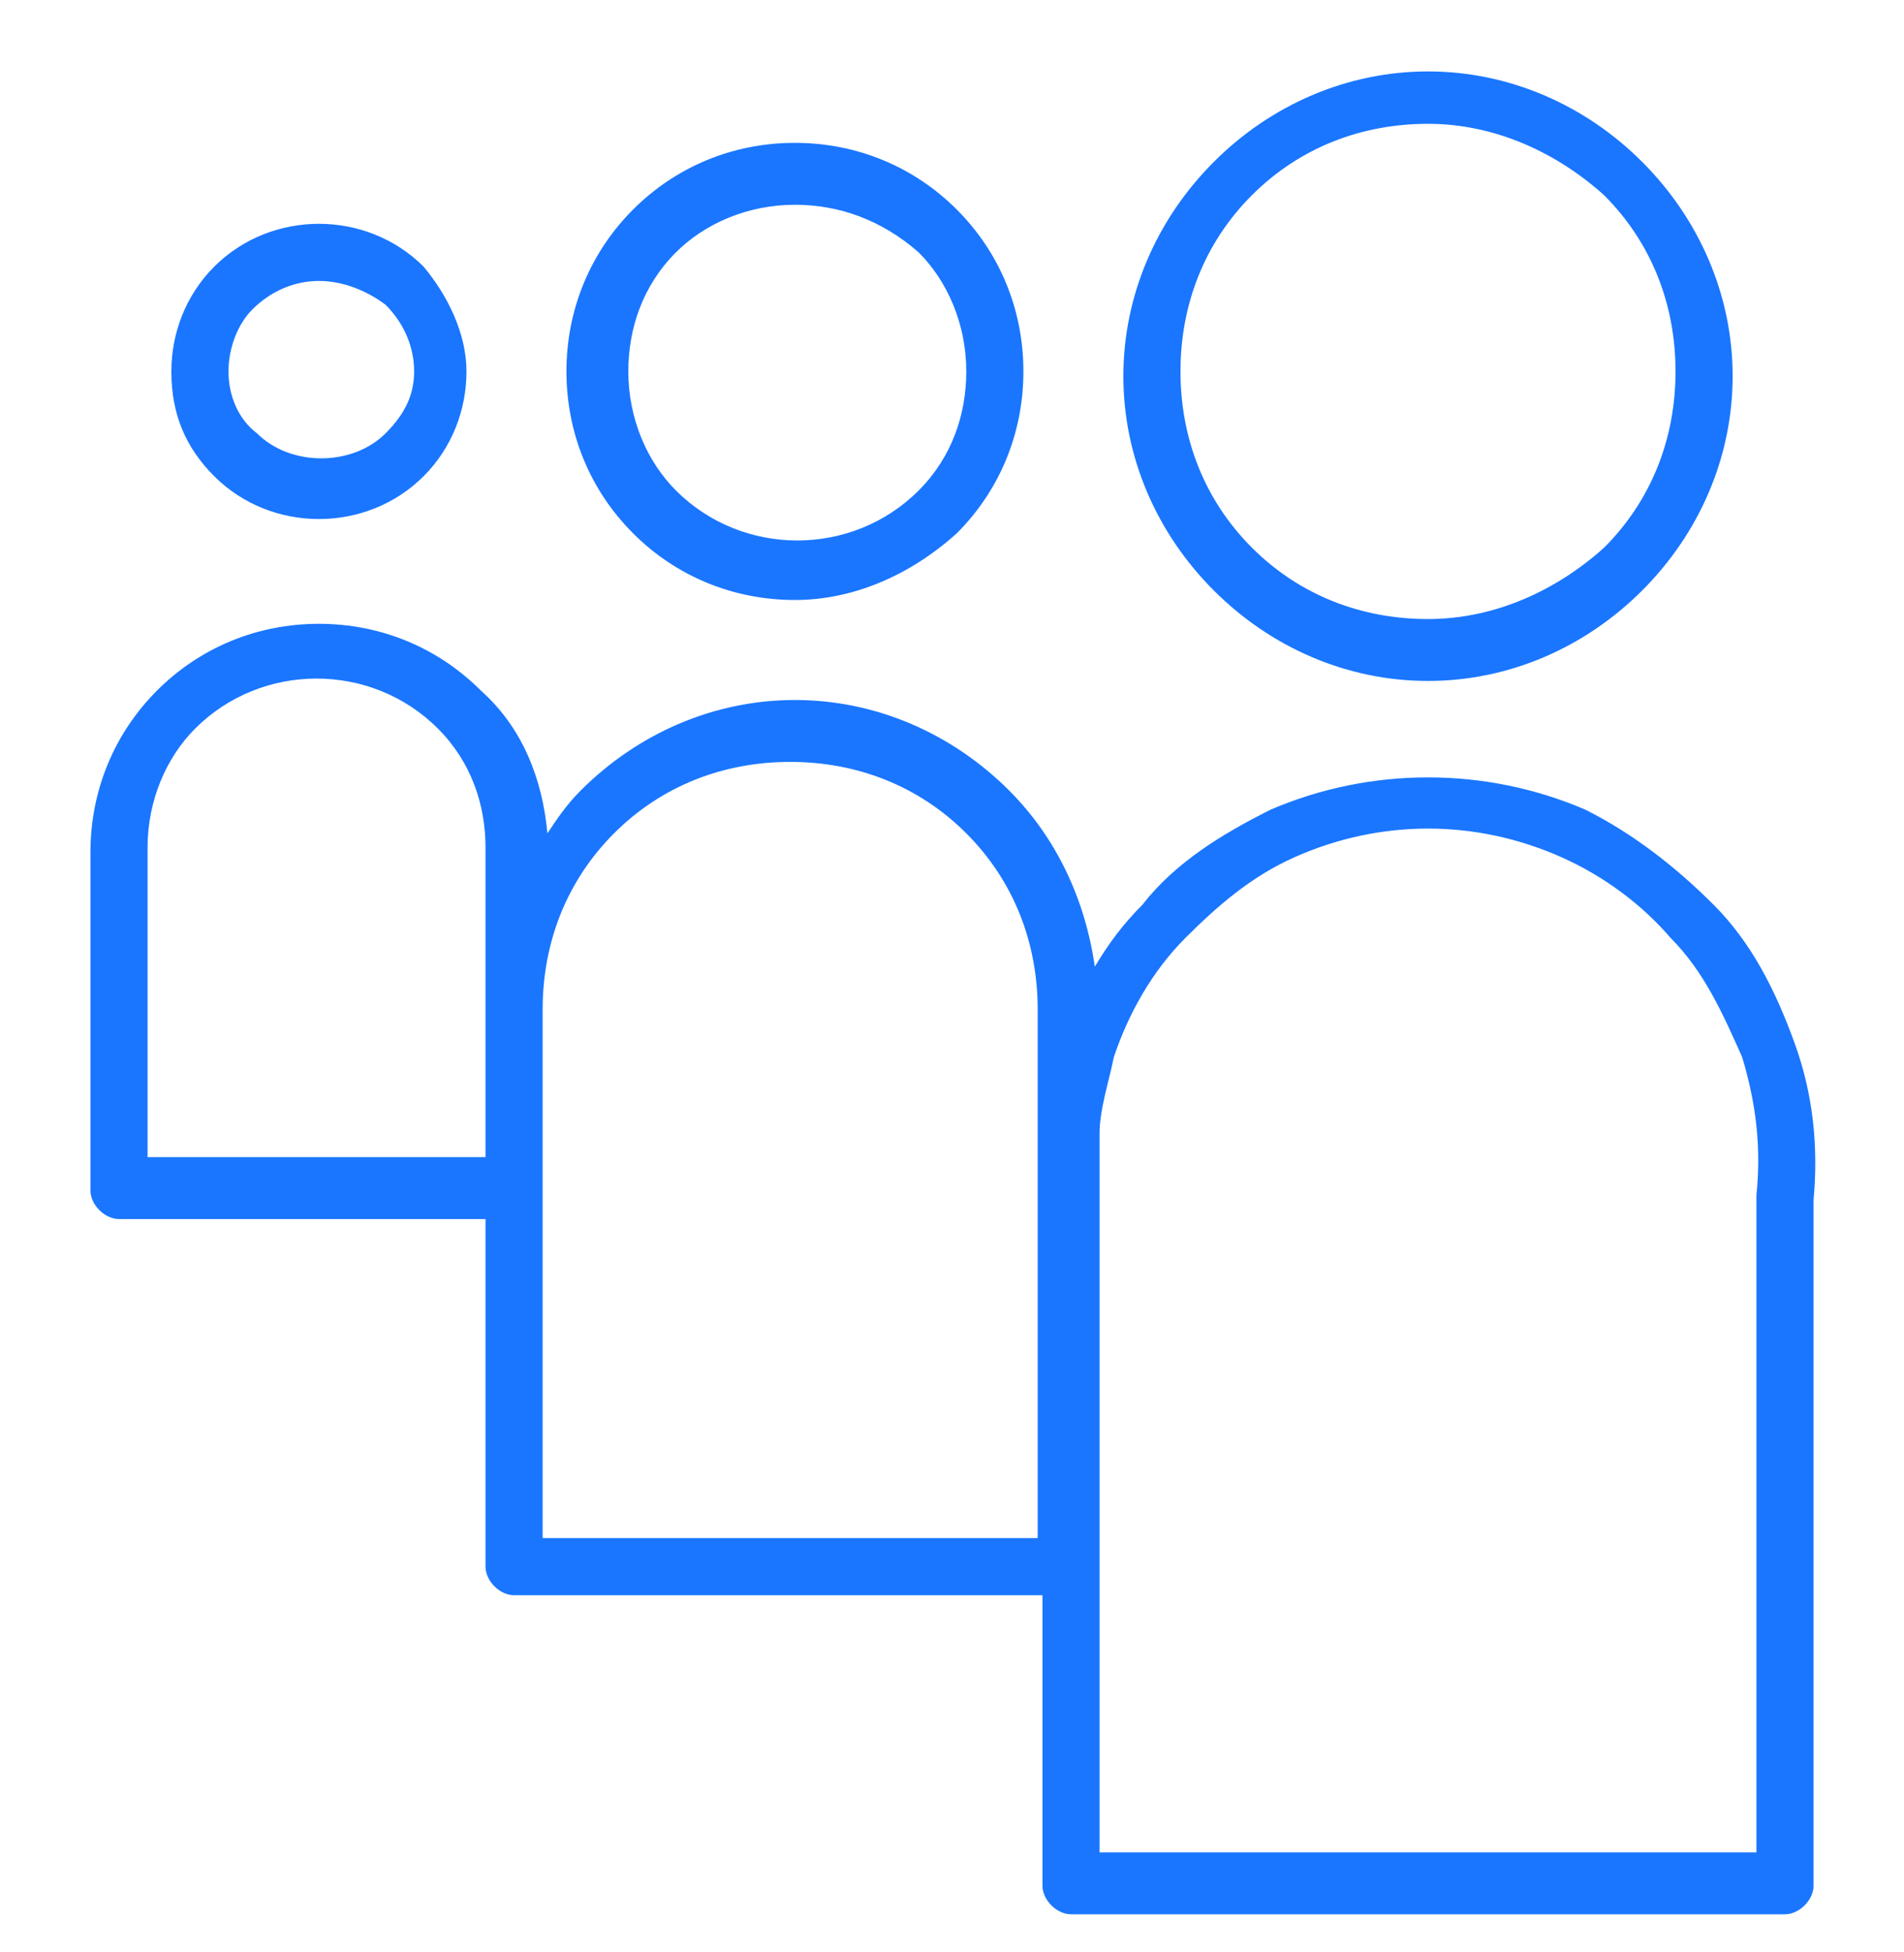 <svg version="1.1" xmlns="http://www.w3.org/2000/svg" xmlns:xlink="http://www.w3.org/1999/xlink" x="0px" y="0px" viewBox="0 0 40 41" enable-background="new 0 0 40 41" xml:space="preserve"><path d="M30,14.3c-1.7,0-3.3-0.7-4.5-1.9c-1.2-1.2-1.9-2.8-1.9-4.5c0-1.7,0.7-3.3,1.9-4.5c1.2-1.2,2.8-1.9,4.5-1.9c1.7,0,3.3,0.7,4.5,1.9c1.2,1.2,1.9,2.8,1.9,4.5c0,1.7-0.7,3.3-1.9,4.5C33.3,13.6,31.7,14.3,30,14.3z M30,2.6c-1.4,0-2.7,0.5-3.7,1.5c-1,1-1.5,2.3-1.5,3.7s0.5,2.7,1.5,3.7c1,1,2.3,1.5,3.7,1.5c1.4,0,2.7-0.6,3.7-1.5c1-1,1.5-2.3,1.5-3.7s-0.5-2.7-1.5-3.7C32.7,3.2,31.4,2.6,30,2.6z M16.7,12.6c-1.3,0-2.5-0.5-3.4-1.4c-0.9-0.9-1.4-2.1-1.4-3.4c0-1.3,0.5-2.5,1.4-3.4c0.9-0.9,2.1-1.4,3.4-1.4c1.3,0,2.5,0.5,3.4,1.4c0.9,0.9,1.4,2.1,1.4,3.4c0,1.3-0.5,2.5-1.4,3.4C19.1,12.1,17.9,12.6,16.7,12.6z M16.7,4.3c-1,0-1.9,0.4-2.5,1c-0.7,0.7-1,1.6-1,2.5c0,1,0.4,1.9,1,2.5c1.4,1.4,3.7,1.4,5.1,0c0.7-0.7,1-1.6,1-2.5c0-1-0.4-1.9-1-2.5C18.5,4.6,17.6,4.3,16.7,4.3z M6.7,10.9c-0.8,0-1.6-0.3-2.2-0.9C3.9,9.4,3.6,8.7,3.6,7.8c0-0.8,0.3-1.6,0.9-2.2c1.2-1.2,3.2-1.2,4.4,0C9.4,6.2,9.8,7,9.8,7.8c0,0.8-0.3,1.6-0.9,2.2C8.3,10.6,7.5,10.9,6.7,10.9z M6.7,5.9c-0.5,0-1,0.2-1.4,0.6C5,6.8,4.8,7.3,4.8,7.8c0,0.5,0.2,1,0.6,1.3c0.7,0.7,2,0.7,2.7,0c0.4-0.4,0.6-0.8,0.6-1.3c0-0.5-0.2-1-0.6-1.4C7.7,6.1,7.2,5.9,6.7,5.9z M37.7,21.9c-0.4-1.1-0.9-2.1-1.7-2.9c-0.8-0.8-1.7-1.5-2.7-2c-2.1-0.9-4.5-0.9-6.6,0c-1,0.5-2,1.1-2.7,2c-0.4,0.4-0.7,0.8-1,1.3c-0.2-1.4-0.8-2.7-1.8-3.7c-1.2-1.2-2.8-1.9-4.5-1.9s-3.3,0.7-4.5,1.9c-0.3,0.3-0.5,0.6-0.7,0.9c-0.1-1.1-0.5-2.2-1.4-3c-0.9-0.9-2.1-1.4-3.4-1.4c-1.3,0-2.5,0.5-3.4,1.4c-0.9,0.9-1.4,2.1-1.4,3.4v7.1c0,0.3,0.3,0.6,0.6,0.6h7.7v7.3c0,0.3,0.3,0.6,0.6,0.6h11.1v6.1c0,0.3,0.3,0.6,0.6,0.6h15c0.3,0,0.6-0.3,0.6-0.6V25.2C38.2,24.1,38.1,23,37.7,21.9z M3.1,24.3v-6.5c0-1,0.4-1.9,1-2.5c1.4-1.4,3.7-1.4,5.1,0c0.7,0.7,1,1.6,1,2.5v6.5H3.1z M11.4,32.3V21.2c0-1.4,0.5-2.7,1.5-3.7c1-1,2.3-1.5,3.7-1.5s2.7,0.5,3.7,1.5c1,1,1.5,2.3,1.5,3.7v2.6c0,0.5,0,0.9,0,1.4v7.1H11.4z M36.9,25.1C36.9,25.1,36.9,25.1,36.9,25.1l0,13.8H23.1l0-6.1c0,0,0,0,0,0v-9c0-0.5,0.2-1.1,0.3-1.6c0.3-0.9,0.8-1.8,1.5-2.5c0.7-0.7,1.4-1.3,2.3-1.7c1.8-0.8,3.8-0.8,5.6,0c0.9,0.4,1.7,1,2.3,1.7c0.7,0.7,1.1,1.6,1.5,2.5C36.9,23.2,37,24.1,36.9,25.1z" fill="#1a76ff"/></svg>
